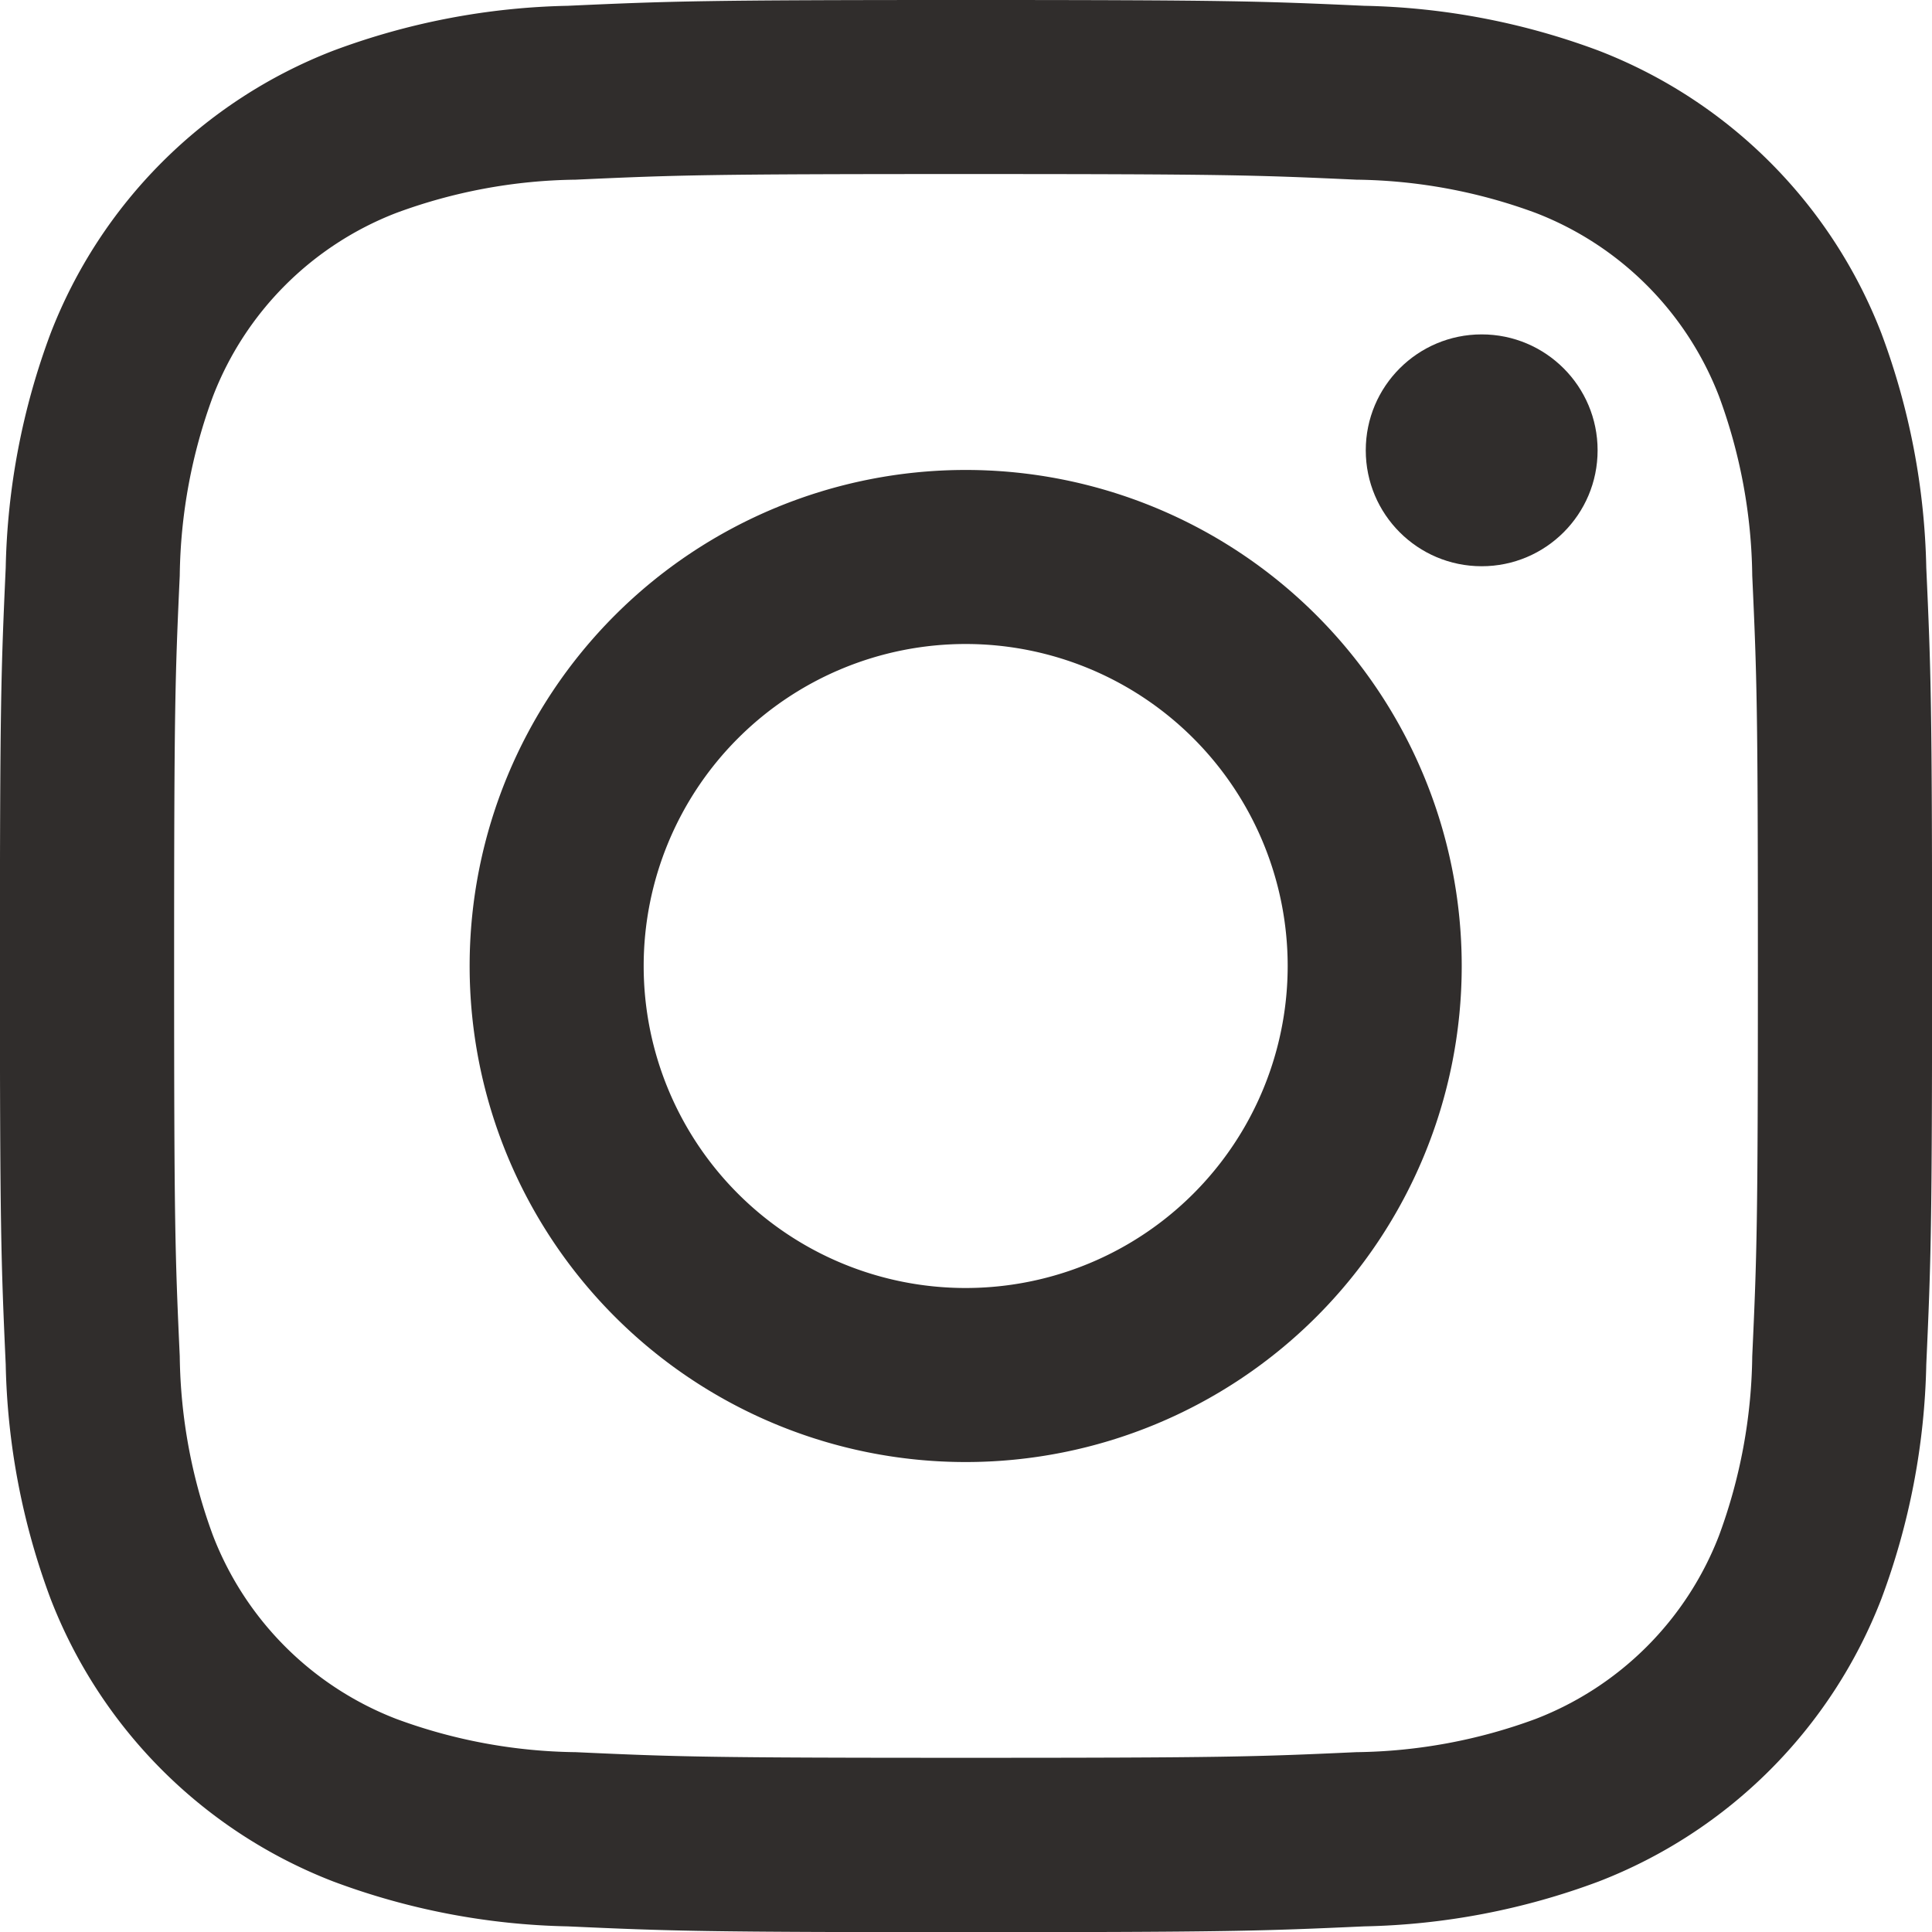 <svg height="24" viewBox="0 0 24 24" width="24" xmlns="http://www.w3.org/2000/svg"><g fill="#302d2c"><path d="m521.686 151.825c3.2 0 3.584.012 4.849.07a6.639 6.639 0 0 1 2.228.413 3.974 3.974 0 0 1 2.277 2.277 6.641 6.641 0 0 1 .413 2.228c.058 1.265.07 1.645.07 4.849s-.012 3.584-.07 4.849a6.641 6.641 0 0 1 -.413 2.228 3.974 3.974 0 0 1 -2.277 2.277 6.64 6.64 0 0 1 -2.228.413c-1.265.058-1.645.07-4.849.07s-3.584-.012-4.849-.07a6.64 6.64 0 0 1 -2.228-.413 3.974 3.974 0 0 1 -2.277-2.277 6.642 6.642 0 0 1 -.413-2.228c-.058-1.265-.07-1.645-.07-4.849s.012-3.584.07-4.849a6.641 6.641 0 0 1 .413-2.228 3.974 3.974 0 0 1 2.277-2.277 6.64 6.64 0 0 1 2.228-.413c1.265-.058 1.645-.07 4.849-.07m0-2.162c-3.259 0-3.668.014-4.948.072a8.809 8.809 0 0 0 -2.913.558 6.136 6.136 0 0 0 -3.51 3.51 8.808 8.808 0 0 0 -.558 2.913c-.058 1.28-.072 1.689-.072 4.948s.014 3.668.072 4.948a8.808 8.808 0 0 0 .558 2.913 6.136 6.136 0 0 0 3.51 3.51 8.806 8.806 0 0 0 2.913.558c1.28.058 1.689.072 4.948.072s3.668-.014 4.948-.072a8.807 8.807 0 0 0 2.913-.558 6.136 6.136 0 0 0 3.51-3.51 8.807 8.807 0 0 0 .558-2.913c.058-1.28.072-1.689.072-4.948s-.014-3.668-.072-4.948a8.807 8.807 0 0 0 -.558-2.913 6.136 6.136 0 0 0 -3.51-3.51 8.809 8.809 0 0 0 -2.913-.558c-1.28-.058-1.689-.072-4.948-.072z" transform="translate(-509.686 -149.663)"/><path d="m638.4 272.219a6.162 6.162 0 1 0 6.162 6.162 6.162 6.162 0 0 0 -6.162-6.162zm0 10.162a4 4 0 1 1 4-4 4 4 0 0 1 -4 4z" transform="translate(-626.404 -266.381)"/><circle cx="18.406" cy="5.594" r="1.44"/></g></svg>